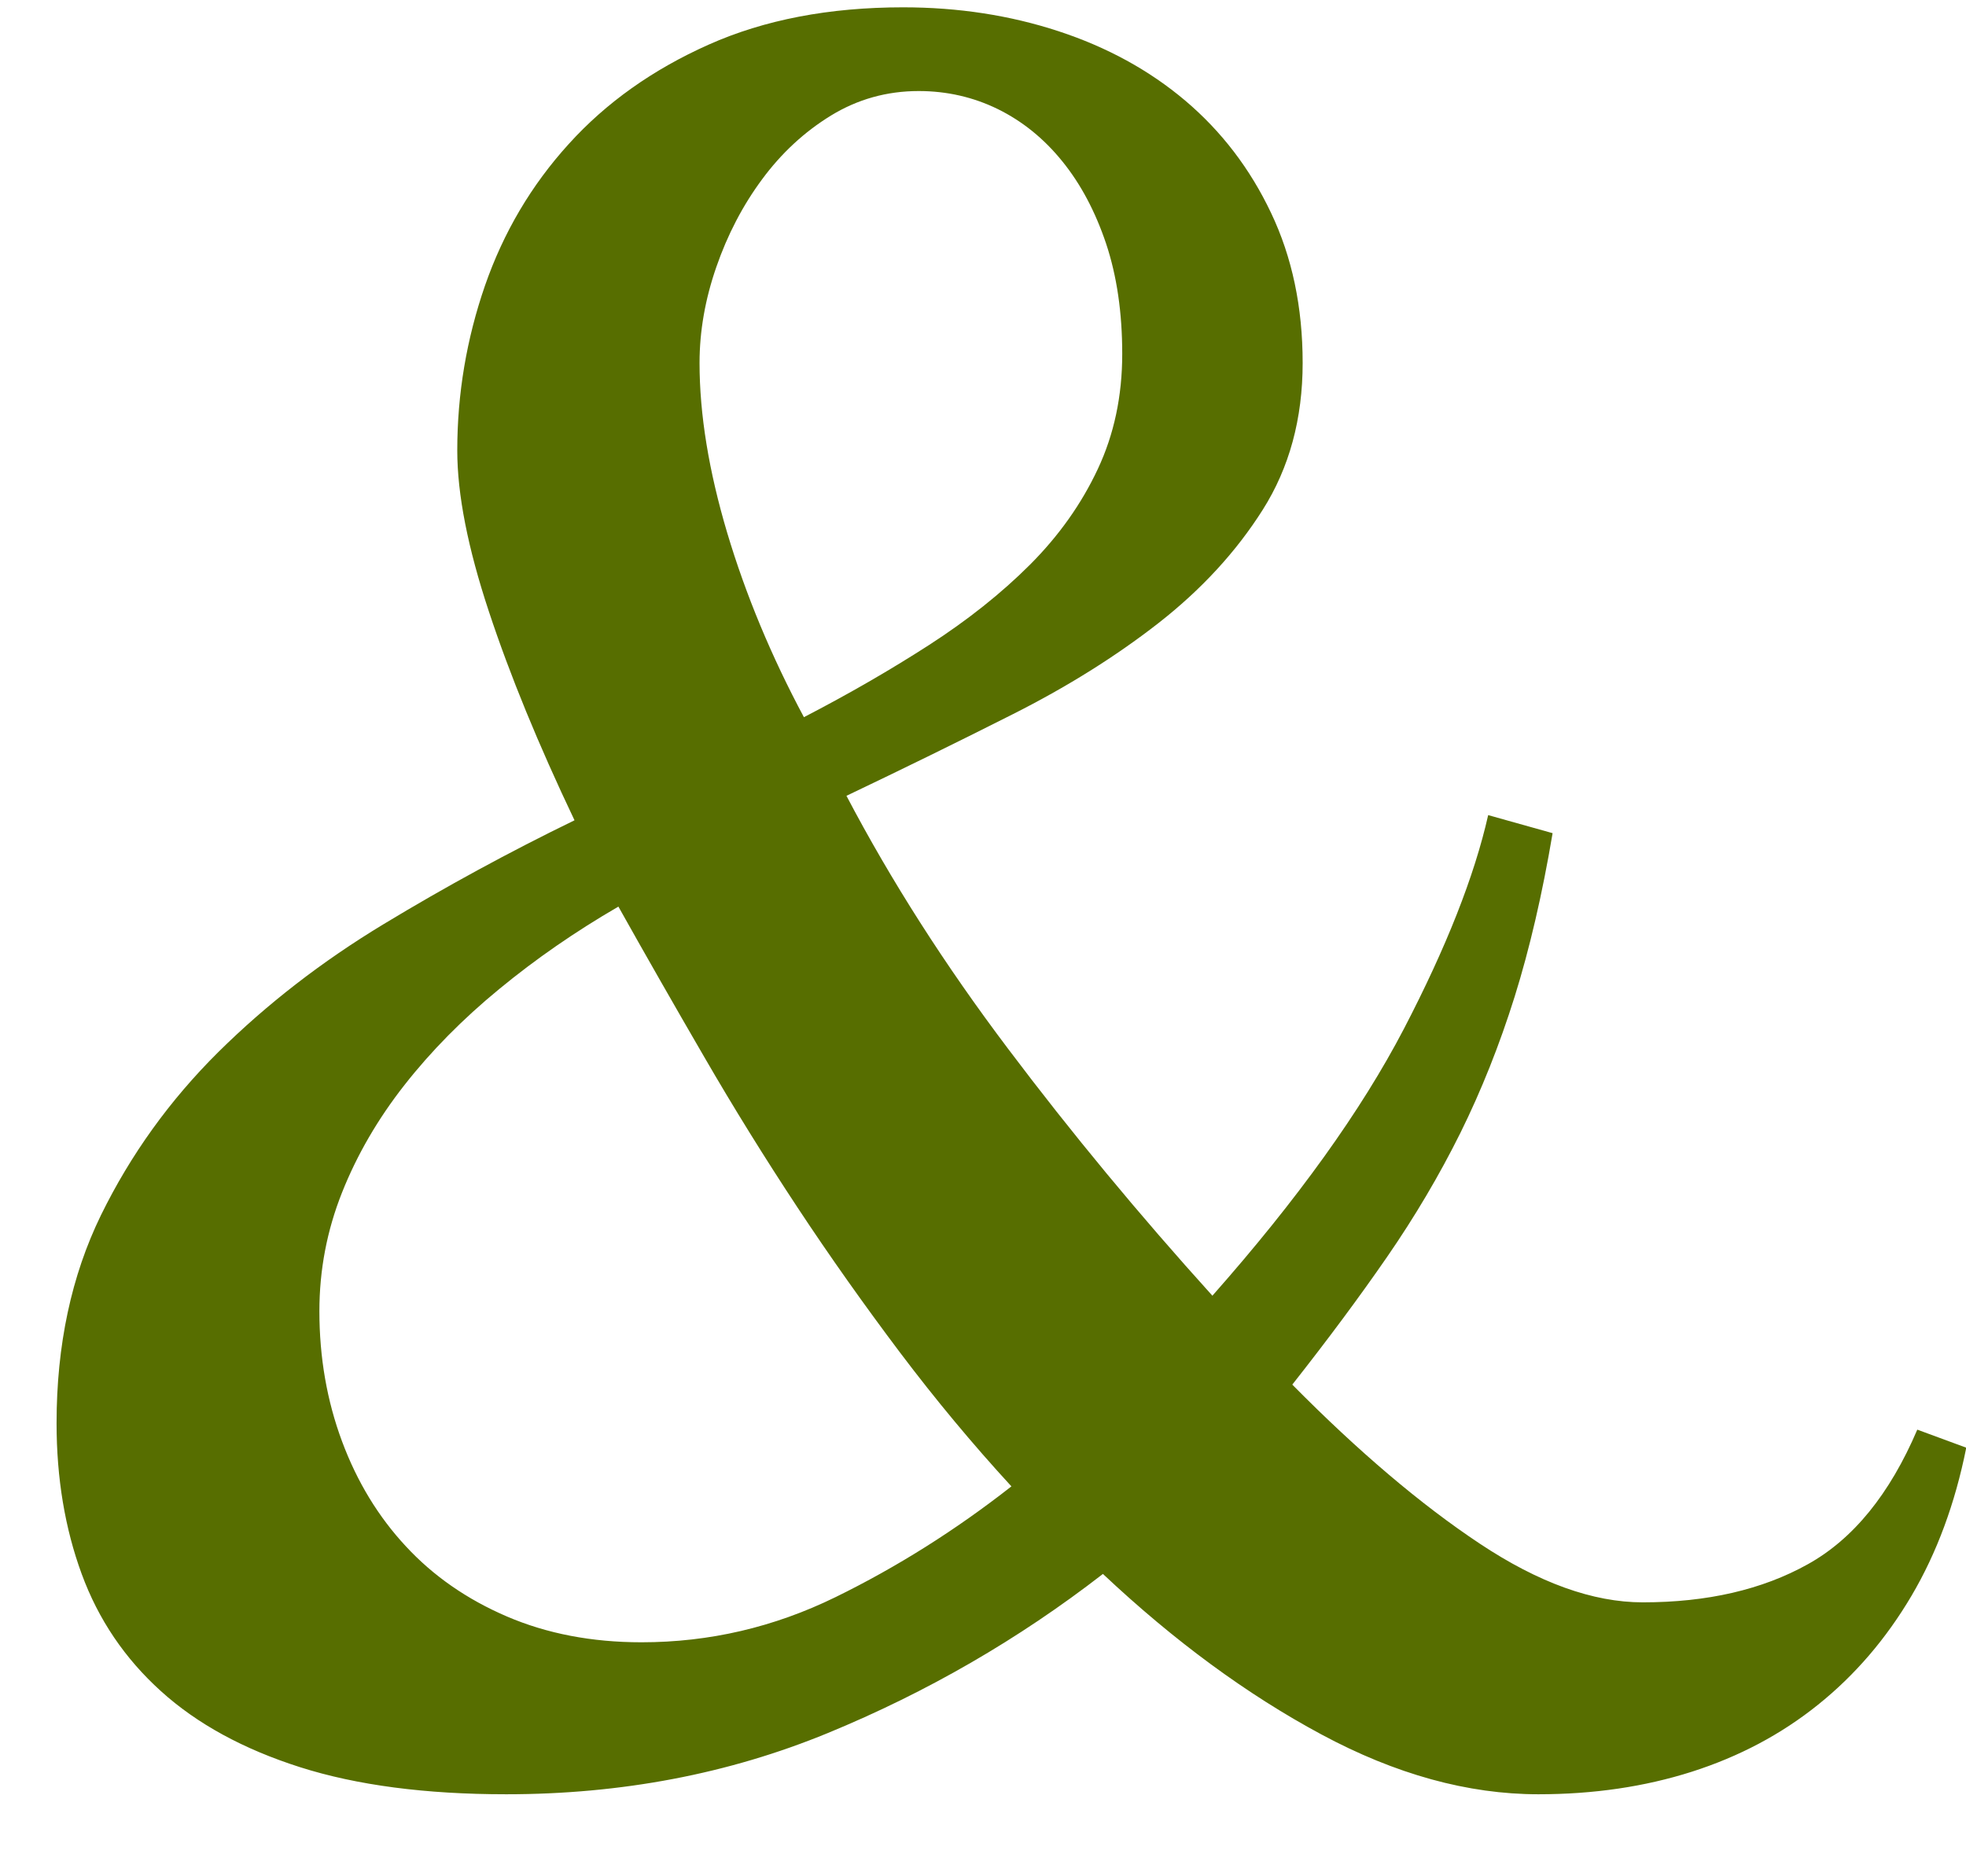 <?xml version="1.0" encoding="UTF-8"?>
<svg width="22px" height="21px" viewBox="0 0 22 21" version="1.1" xmlns="http://www.w3.org/2000/svg" xmlns:xlink="http://www.w3.org/1999/xlink">
    <!-- Generator: Sketch 63 (92445) - https://sketch.com -->
    <title>&amp;</title>
    <desc>Created with Sketch.</desc>
    <g id="品牌專家" stroke="none" stroke-width="1" fill="none" fill-rule="evenodd">
        <path d="M17.215,20.082 C17.831,20.082 18.403,19.998 18.931,19.83 C19.46,19.661 19.931,19.412 20.344,19.08 C20.758,18.748 21.106,18.342 21.39,17.861 C21.673,17.381 21.878,16.828 22.003,16.203 L22.003,16.203 L21.455,16.001 C21.147,16.722 20.739,17.225 20.229,17.508 C19.72,17.792 19.104,17.934 18.383,17.934 C17.826,17.934 17.218,17.715 16.559,17.277 C15.901,16.84 15.201,16.246 14.461,15.497 C14.855,14.997 15.209,14.521 15.521,14.069 C15.833,13.617 16.107,13.153 16.343,12.678 C16.578,12.202 16.78,11.695 16.949,11.156 C17.117,10.618 17.259,10.008 17.374,9.325 L17.374,9.325 L16.653,9.123 C16.499,9.806 16.184,10.604 15.709,11.517 C15.233,12.43 14.519,13.425 13.567,14.502 C12.75,13.598 11.988,12.678 11.282,11.74 C10.575,10.803 9.972,9.859 9.472,8.907 C10.097,8.609 10.715,8.306 11.325,7.998 C11.935,7.691 12.481,7.35 12.962,6.975 C13.442,6.6 13.832,6.177 14.13,5.706 C14.428,5.235 14.577,4.687 14.577,4.062 C14.577,3.437 14.459,2.877 14.223,2.382 C13.988,1.887 13.668,1.469 13.264,1.127 C12.861,0.786 12.387,0.527 11.844,0.349 C11.301,0.171 10.722,0.082 10.106,0.082 C9.28,0.082 8.554,0.221 7.929,0.5 C7.304,0.779 6.783,1.149 6.365,1.611 C5.946,2.072 5.634,2.601 5.427,3.197 C5.221,3.793 5.117,4.408 5.117,5.042 C5.117,5.533 5.235,6.133 5.471,6.845 C5.706,7.556 6.026,8.335 6.429,9.181 C5.699,9.536 4.988,9.923 4.295,10.342 C3.603,10.76 2.986,11.238 2.442,11.776 C1.899,12.315 1.462,12.923 1.13,13.6 C0.799,14.278 0.633,15.054 0.633,15.929 C0.633,16.544 0.727,17.107 0.914,17.616 C1.101,18.126 1.397,18.563 1.801,18.928 C2.205,19.294 2.724,19.577 3.358,19.779 C3.993,19.981 4.762,20.082 5.665,20.082 C6.953,20.082 8.153,19.854 9.263,19.397 C10.373,18.94 11.399,18.347 12.342,17.616 C13.139,18.366 13.954,18.965 14.786,19.412 C15.617,19.859 16.427,20.082 17.215,20.082 Z M8.996,8.027 C8.631,7.345 8.345,6.657 8.138,5.965 C7.932,5.273 7.828,4.639 7.828,4.062 C7.828,3.706 7.891,3.348 8.016,2.988 C8.141,2.627 8.311,2.3 8.528,2.007 C8.744,1.714 9.001,1.476 9.299,1.293 C9.597,1.111 9.924,1.019 10.28,1.019 C10.597,1.019 10.892,1.087 11.166,1.221 C11.44,1.356 11.681,1.55 11.887,1.805 C12.094,2.06 12.257,2.368 12.378,2.728 C12.498,3.089 12.558,3.499 12.558,3.961 C12.558,4.432 12.467,4.862 12.284,5.251 C12.101,5.641 11.849,5.996 11.527,6.319 C11.205,6.641 10.827,6.941 10.395,7.22 C9.962,7.499 9.496,7.768 8.996,8.027 Z M7.179,18.381 C6.622,18.381 6.119,18.284 5.672,18.092 C5.225,17.9 4.848,17.638 4.541,17.306 C4.233,16.975 3.995,16.583 3.827,16.131 C3.659,15.679 3.574,15.194 3.574,14.675 C3.574,14.213 3.659,13.771 3.827,13.348 C3.995,12.925 4.228,12.524 4.526,12.144 C4.824,11.764 5.177,11.406 5.586,11.07 C5.995,10.733 6.439,10.426 6.92,10.147 C7.227,10.695 7.547,11.255 7.879,11.827 C8.21,12.399 8.559,12.961 8.924,13.514 C9.289,14.067 9.672,14.607 10.07,15.136 C10.469,15.665 10.885,16.165 11.318,16.636 C10.693,17.126 10.037,17.539 9.349,17.876 C8.662,18.212 7.939,18.381 7.179,18.381 Z" id="&amp;" fill="#576E00" fill-rule="nonzero"></path>
    </g>
</svg>